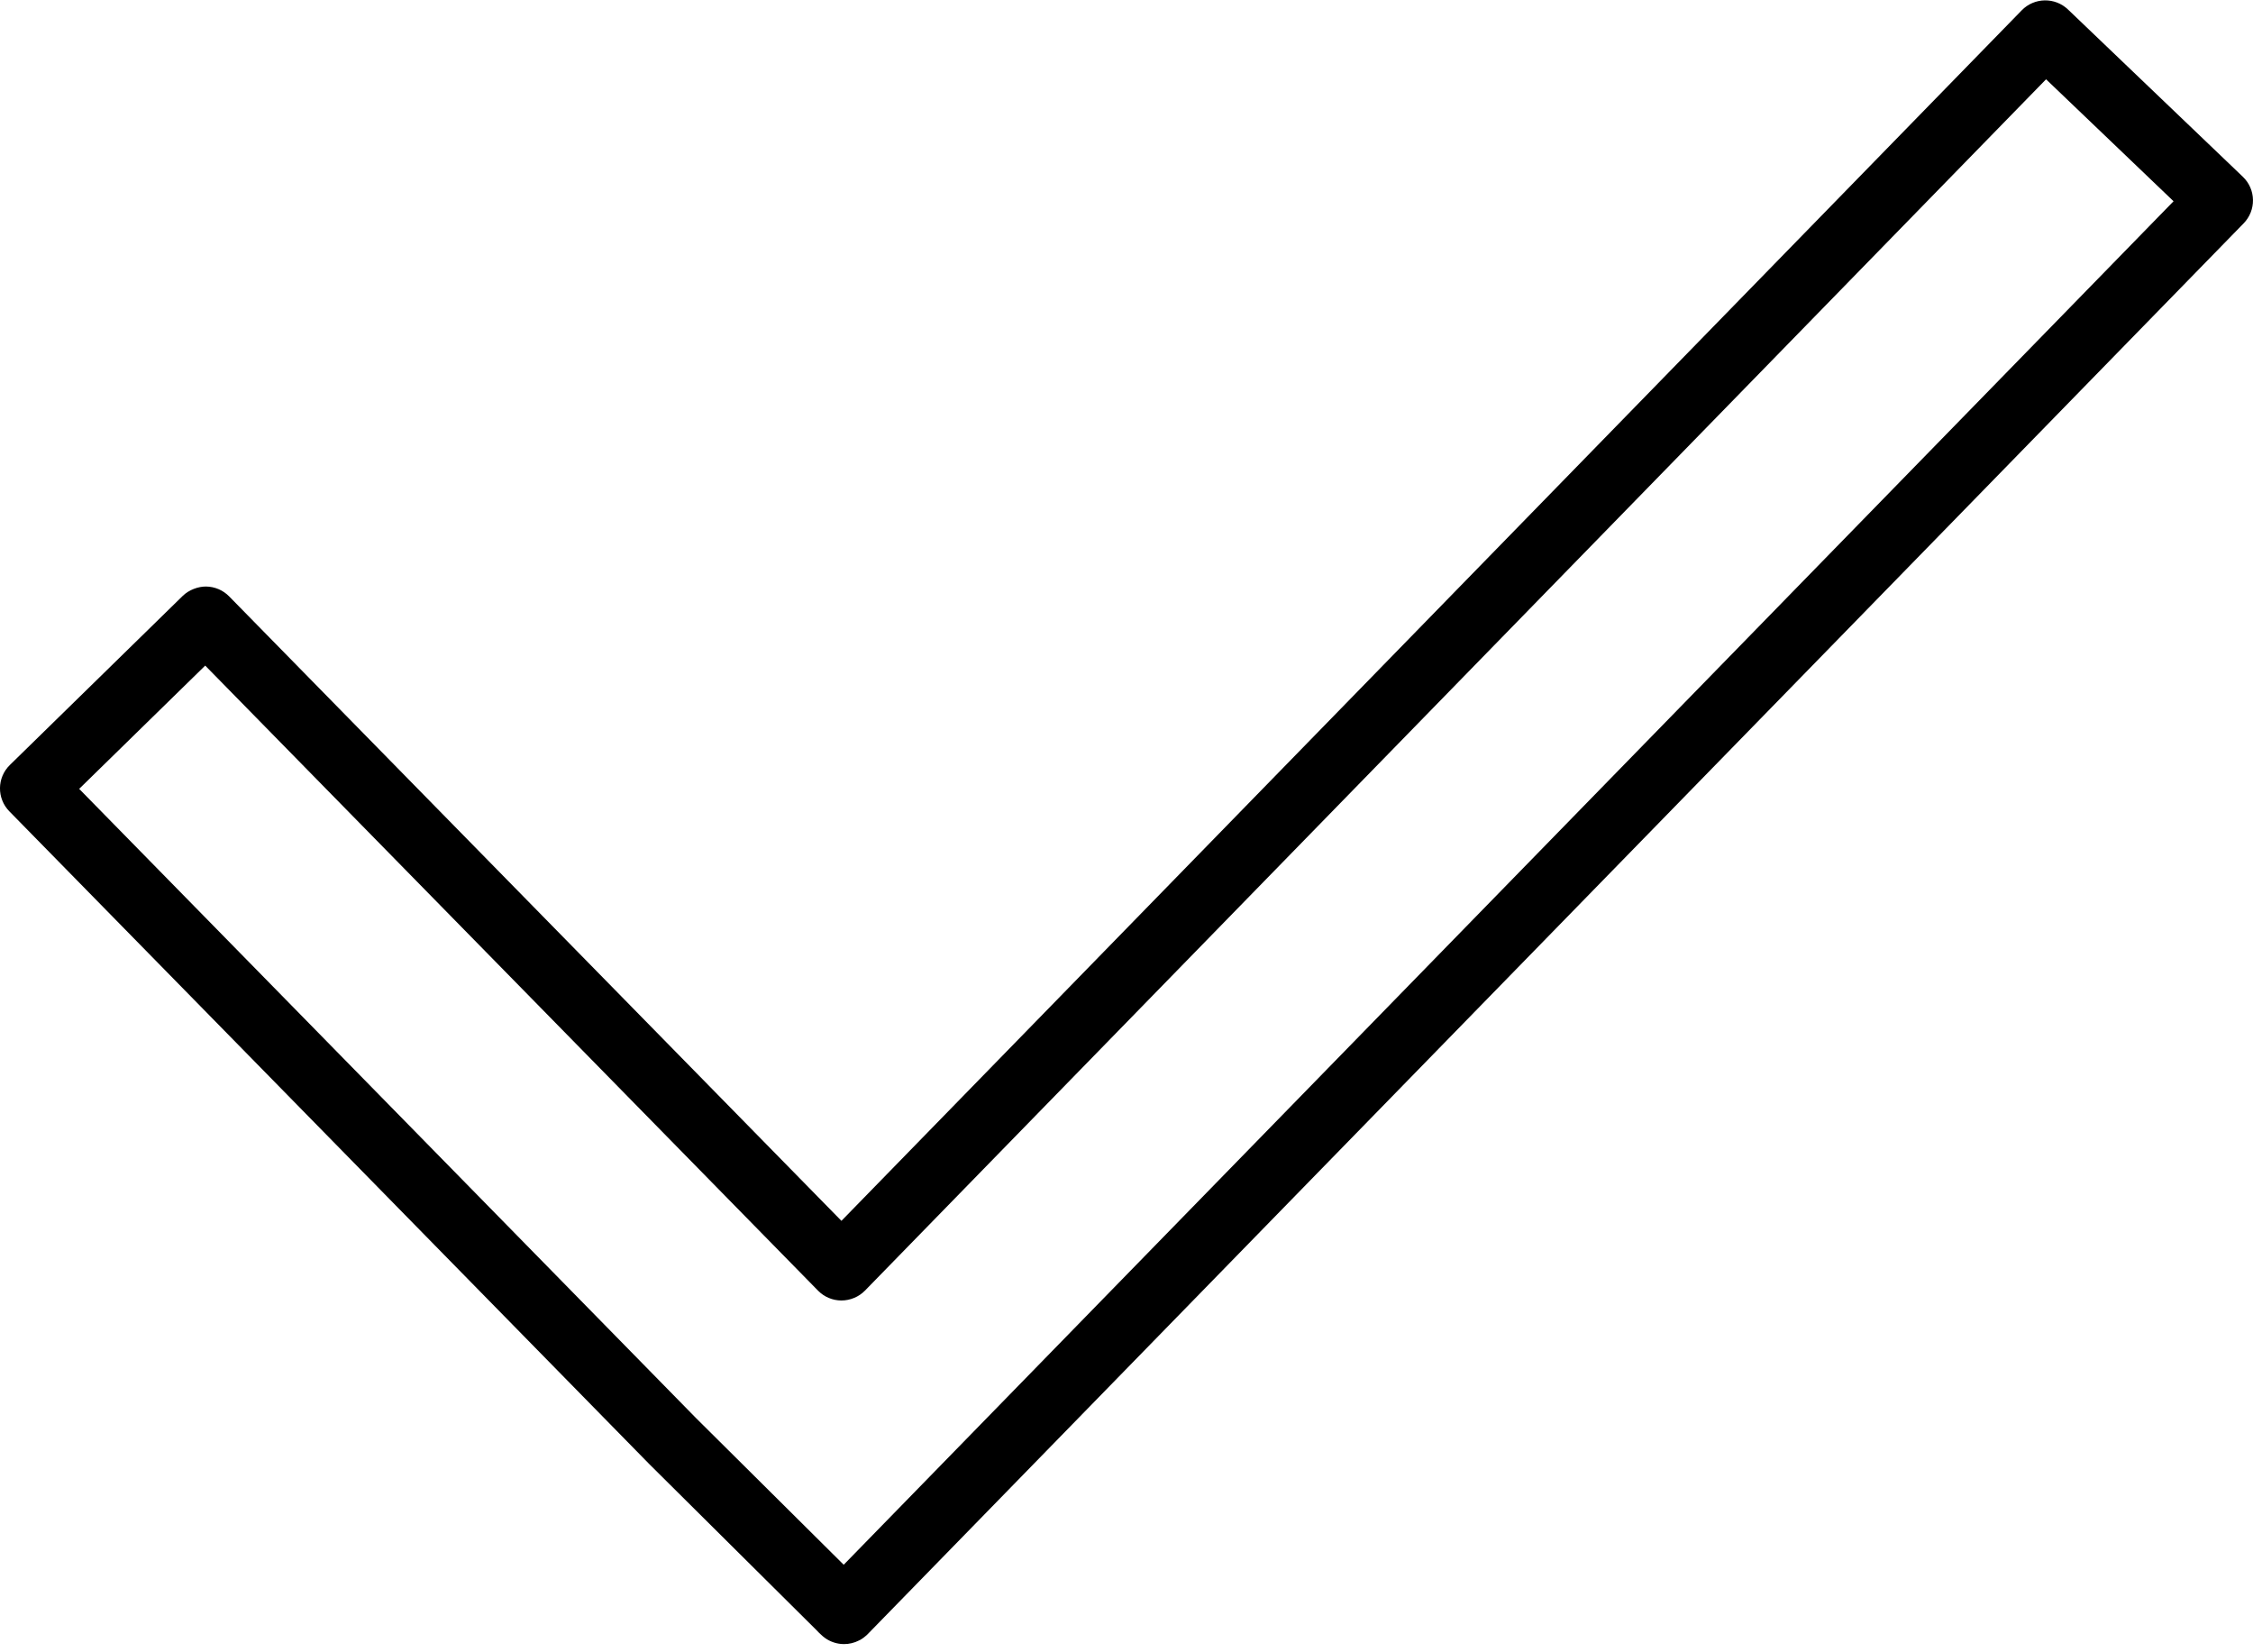 <?xml version="1.0" encoding="UTF-8"?> <svg xmlns="http://www.w3.org/2000/svg" width="240" height="176" viewBox="0 0 240 176" fill="none"> <path d="M89.914 175.125C89.815 175.125 89.719 175.122 89.623 175.113C88.92 175.055 88.231 174.784 87.655 174.298C87.653 174.295 87.619 174.295 87.648 174.29C87.61 174.257 87.574 174.226 87.538 174.19L87.259 173.934C87.154 173.835 87.058 173.735 86.966 173.63L69.18 155.967L0.996 86.422C-0.353 85.044 -0.331 82.834 1.049 81.487L19.466 63.473C20.129 62.824 21.125 62.467 21.948 62.476C22.874 62.486 23.76 62.862 24.41 63.526L89.633 130.042L215.367 1.096C216.706 -0.277 218.901 -0.316 220.291 1.01L238.922 18.832C239.595 19.477 239.983 20.361 239.997 21.291C240.014 22.221 239.656 23.119 239.006 23.788L110.165 155.883L92.422 174.073C92.378 174.116 92.335 174.159 92.29 174.2C92.292 174.202 92.285 174.205 92.282 174.206C92.28 174.209 92.278 174.212 92.273 174.214C92.27 174.217 92.268 174.219 92.266 174.221C92.071 174.396 91.862 174.547 91.644 174.672C91.639 174.674 91.637 174.674 91.634 174.677C91.651 174.679 91.627 174.679 91.625 174.681C91.627 174.681 91.622 174.683 91.615 174.686C91.615 174.689 91.608 174.689 91.606 174.691C91.586 174.694 91.598 174.694 91.594 174.695C91.594 174.695 91.589 174.698 91.584 174.7C91.586 174.703 91.579 174.703 91.574 174.705C91.579 174.708 91.57 174.71 91.565 174.71C91.562 174.71 91.562 174.712 91.555 174.715C91.546 174.717 91.546 174.717 91.546 174.72C91.543 174.72 91.558 174.72 91.534 174.724C91.534 174.724 91.526 174.727 91.524 174.729C91.522 174.729 91.502 174.729 91.514 174.734C91.51 174.737 91.507 174.738 91.505 174.738C91.502 174.741 91.486 174.738 91.495 174.744C91.003 174.998 90.458 175.125 89.914 175.125ZM8.434 84.028L74.141 151.049L89.875 166.674L105.156 151.011L231.537 21.437L217.956 8.446L92.143 137.471C91.483 138.147 90.564 138.521 89.638 138.526C88.697 138.526 87.797 138.147 87.139 137.476L21.859 70.898L8.434 84.028ZM107.656 153.443H107.679H107.656Z" fill="black"></path> </svg> 